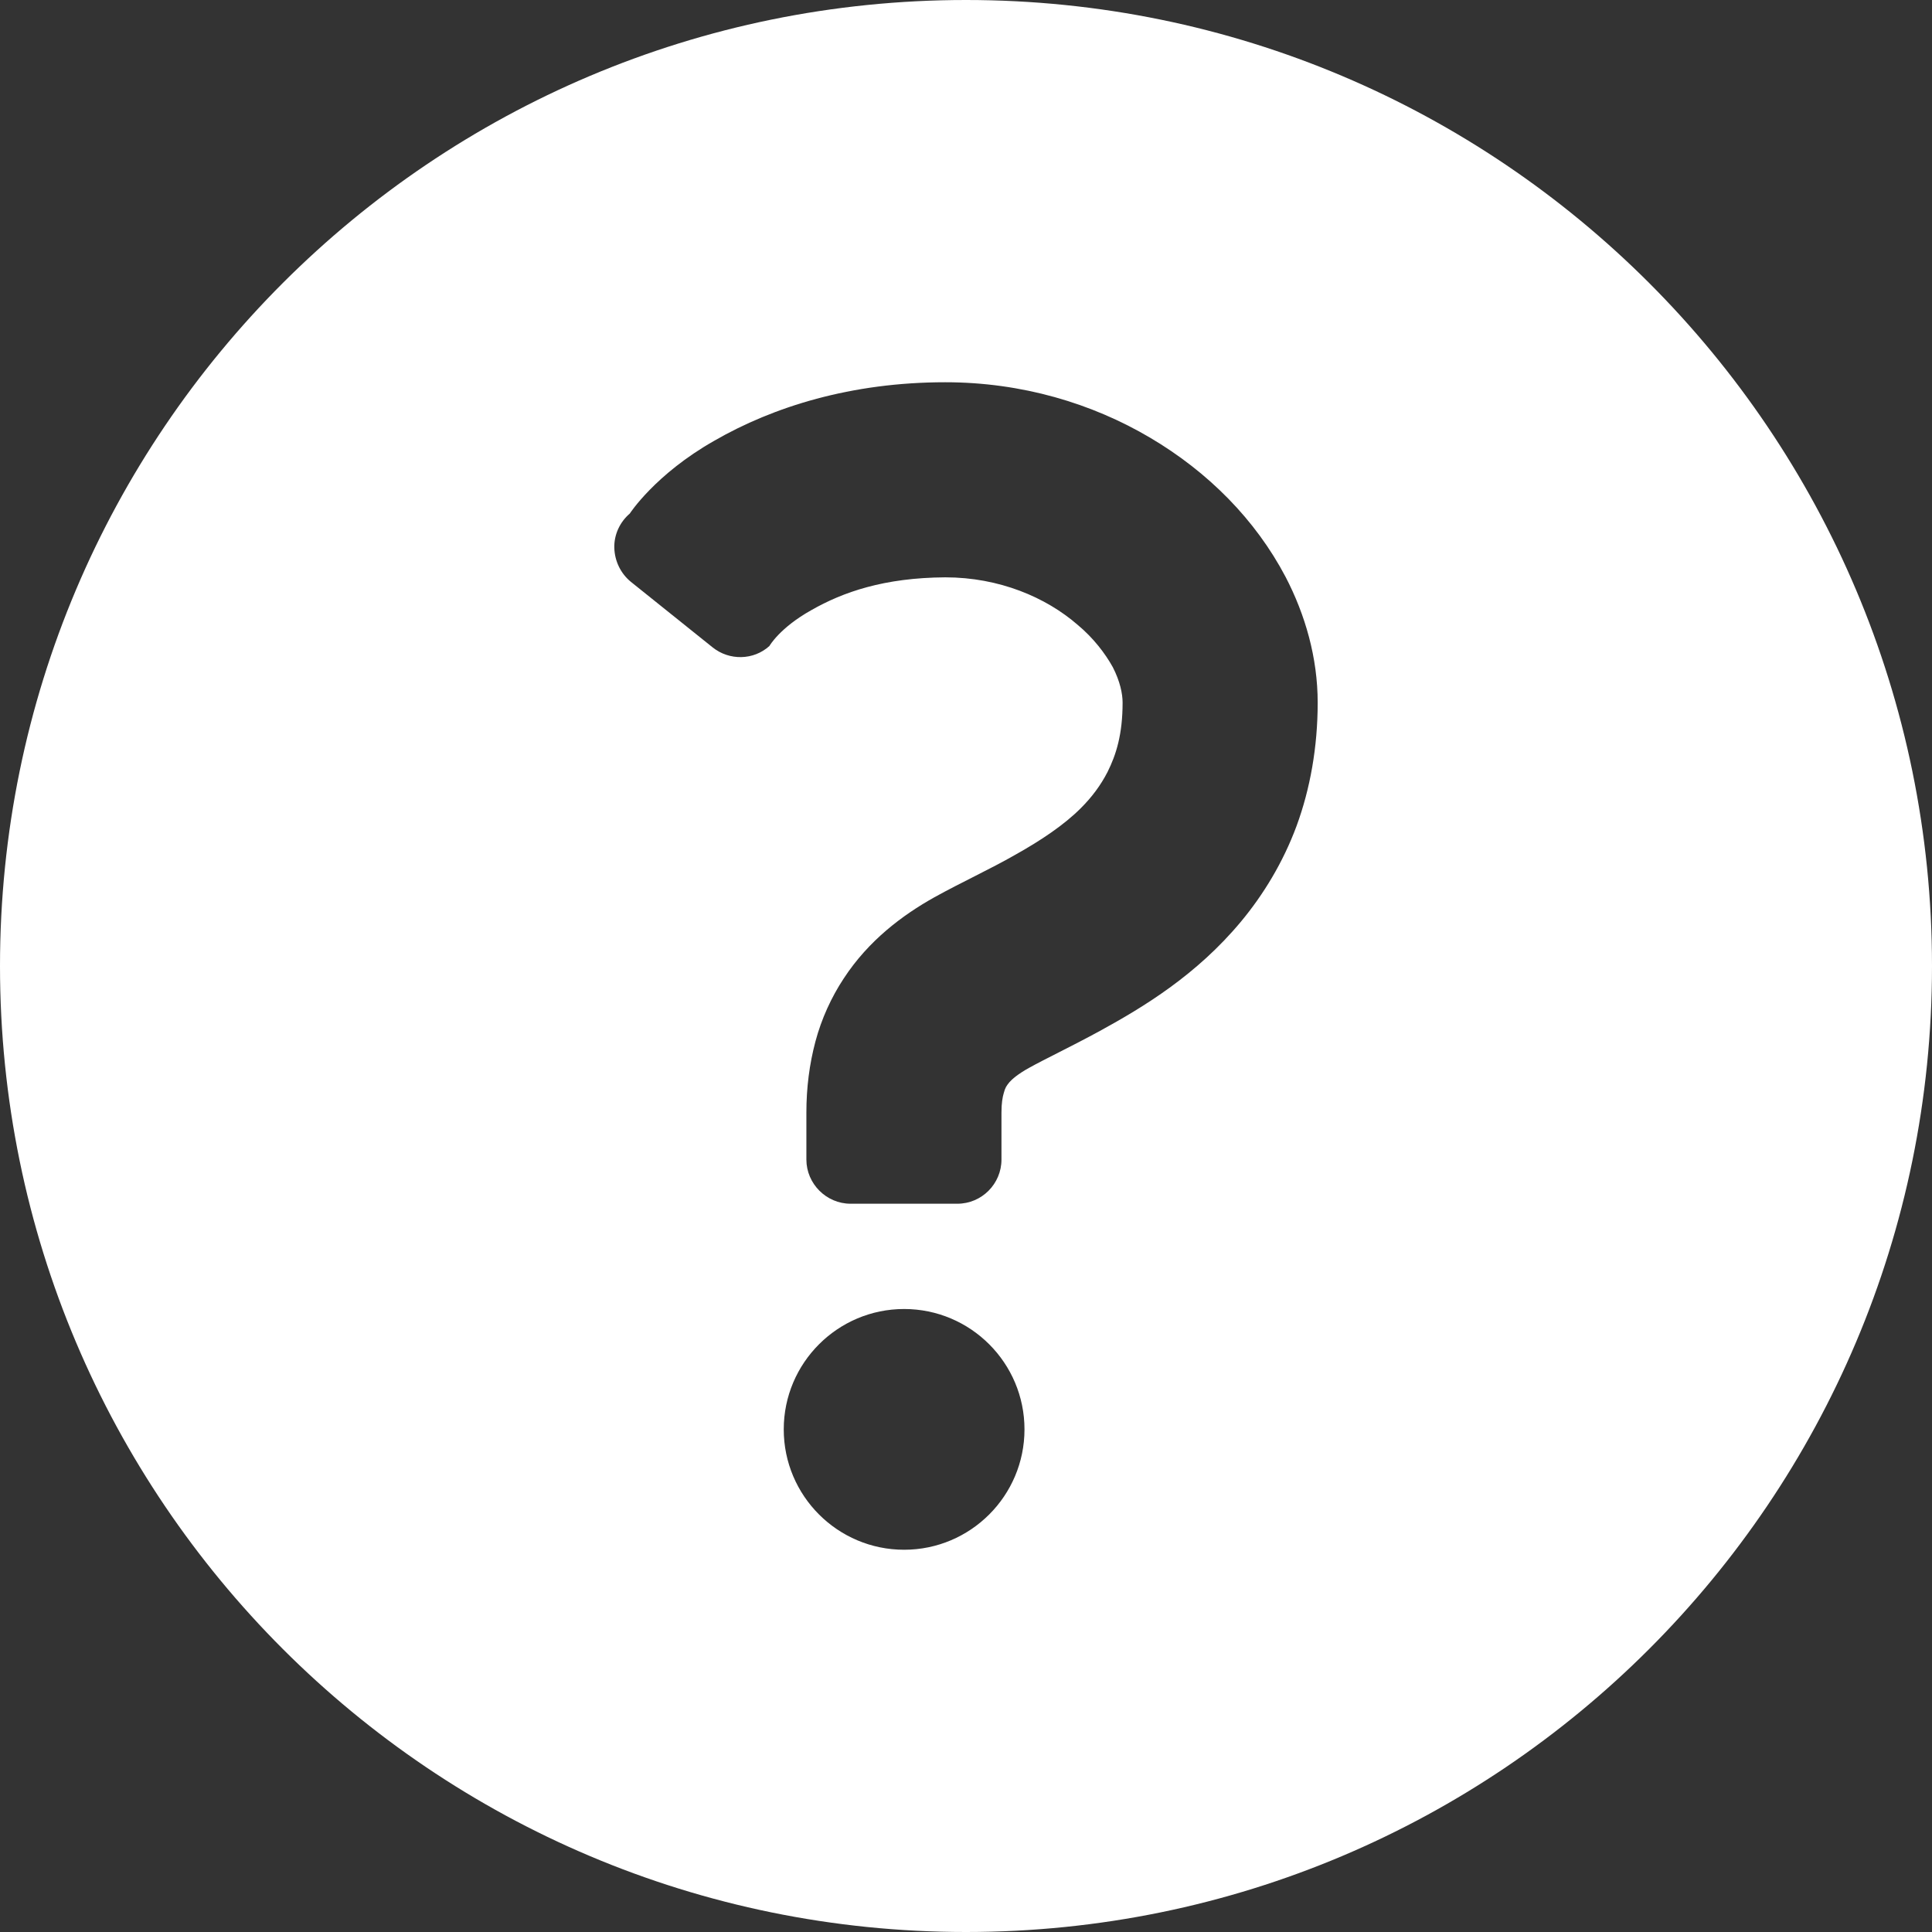 <svg version="1.2" xmlns="http://www.w3.org/2000/svg" viewBox="0 0 512 512" width="10" height="10">
	<rect x="0" y="0" width="512" height="512" fill="#333333" stroke="none"/>
	<title>question-mark-outline-svgrepo-com</title>
	<style>
		.s0 { fill: #ffffff } 
	</style>
	<g>
		<path class="s0" d="m256 0c-141.4 0-256 114.6-256 256 0 141.4 114.6 256 256 256 141.4 0 256-114.6 256-256 0-141.4-114.6-256-256-256zm-48.3 378.8c0-17.6 14.3-31.9 31.9-31.9 17.6 0 31.9 14.3 31.9 31.9 0 17.6-14.3 31.9-31.9 31.9-17.6 0-31.9-14.3-31.9-31.9zm135.9-159.9c-3.6 9.7-8.8 18.2-14.7 25.3-11.8 14.2-25.9 22.7-37.4 29-7.7 4.2-14.5 7.4-18.8 9.8-2.9 1.6-4.5 3-5.2 3.8-0.8 1-1.1 1.4-1.5 2.9-0.3 1-0.6 2.6-0.6 5.1 0 6.8 0 12.5 0 12.5 0 6.4-5.2 11.7-11.7 11.7h-28.3c-6.4 0-11.7-5.3-11.7-11.7 0 0 0-5.7 0-12.5 0-6.5 0.8-12.8 2.4-18.8 1.6-6 4.2-11.7 7.5-16.7 6.6-10.1 15.6-16.8 24-21.5 7.4-4.1 14.7-7.4 21.5-11.3 6.8-3.8 12.9-7.9 17.3-12.3 3-3 5.3-6.1 7.1-9.6 2.3-4.6 4-10 4-18.4 0-2.4-0.7-5.7-2.6-9.4-2-3.6-5.1-7.7-9.3-11.2-8.4-7.3-20.8-12.6-35.1-12.6-16.2 0.1-27.1 3.9-35.5 8.7-8.4 4.7-11.1 9.5-11.1 9.5-4.2 3.8-10.6 3.9-15 0.4l-21.7-17.4c-2.7-2.2-4.3-5.5-4.4-9-0.1-3.4 1.4-6.8 4.1-9.1 0 0 6.7-10.4 22.4-19.3 15.6-9 36.3-15.5 61.2-15.5 20.3 0 38.9 5.6 54.3 14.7 15.4 9.1 27.9 21.7 35.9 36.9 5.2 10 8.5 21.4 8.5 33.3 0 11.8-2 22.9-5.6 32.7z"/>
	</g>
</svg>